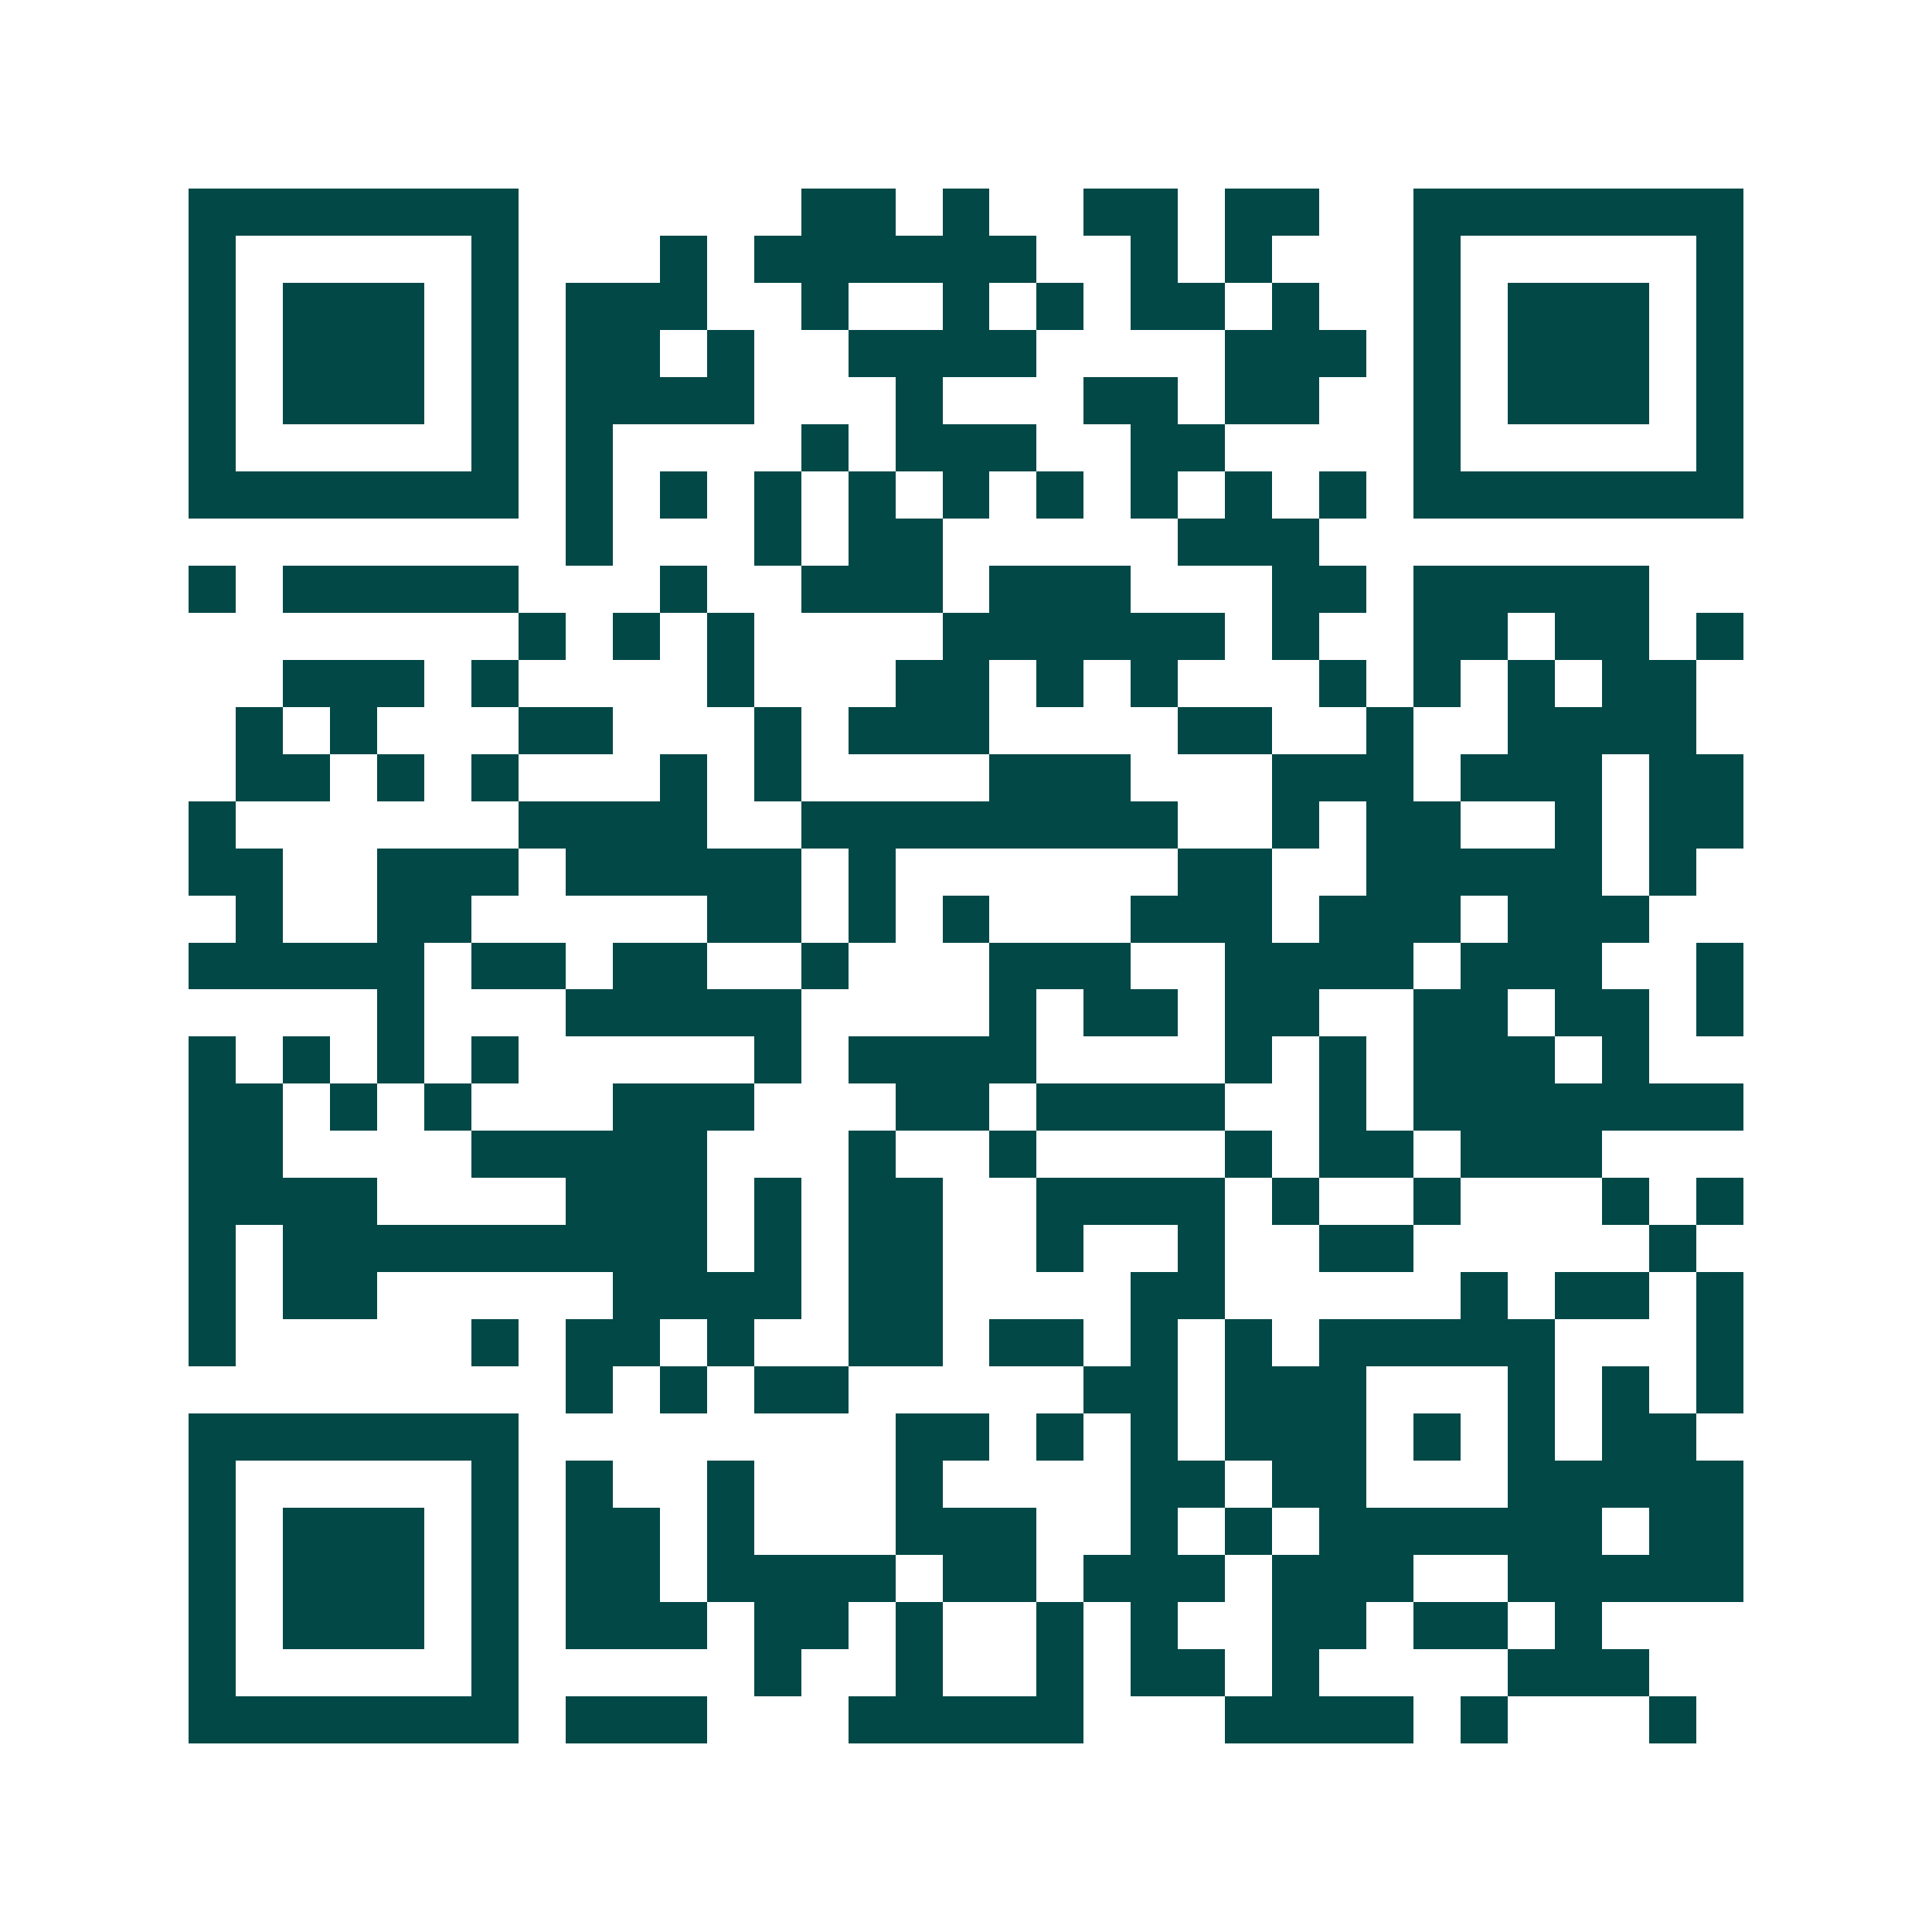 <svg xmlns="http://www.w3.org/2000/svg" width="200" height="200" viewBox="0 0 41 41" shape-rendering="crispEdges"><path fill="#ffffff" d="M0 0h41v41H0z"/><path stroke="#014847" d="M4 4.5h7m6 0h2m1 0h1m2 0h2m1 0h2m2 0h7M4 5.5h1m5 0h1m3 0h1m1 0h6m2 0h1m1 0h1m3 0h1m5 0h1M4 6.5h1m1 0h3m1 0h1m1 0h3m2 0h1m2 0h1m1 0h1m1 0h2m1 0h1m2 0h1m1 0h3m1 0h1M4 7.5h1m1 0h3m1 0h1m1 0h2m1 0h1m2 0h4m4 0h3m1 0h1m1 0h3m1 0h1M4 8.5h1m1 0h3m1 0h1m1 0h4m3 0h1m3 0h2m1 0h2m2 0h1m1 0h3m1 0h1M4 9.5h1m5 0h1m1 0h1m4 0h1m1 0h3m2 0h2m4 0h1m5 0h1M4 10.5h7m1 0h1m1 0h1m1 0h1m1 0h1m1 0h1m1 0h1m1 0h1m1 0h1m1 0h1m1 0h7M12 11.5h1m3 0h1m1 0h2m5 0h3M4 12.5h1m1 0h5m3 0h1m2 0h3m1 0h3m3 0h2m1 0h5M11 13.5h1m1 0h1m1 0h1m4 0h6m1 0h1m2 0h2m1 0h2m1 0h1M6 14.5h3m1 0h1m4 0h1m3 0h2m1 0h1m1 0h1m3 0h1m1 0h1m1 0h1m1 0h2M5 15.5h1m1 0h1m3 0h2m3 0h1m1 0h3m4 0h2m2 0h1m2 0h4M5 16.5h2m1 0h1m1 0h1m3 0h1m1 0h1m4 0h3m3 0h3m1 0h3m1 0h2M4 17.5h1m6 0h4m2 0h8m2 0h1m1 0h2m2 0h1m1 0h2M4 18.5h2m2 0h3m1 0h5m1 0h1m6 0h2m2 0h5m1 0h1M5 19.5h1m2 0h2m5 0h2m1 0h1m1 0h1m3 0h3m1 0h3m1 0h3M4 20.5h5m1 0h2m1 0h2m2 0h1m3 0h3m2 0h4m1 0h3m2 0h1M8 21.5h1m3 0h5m4 0h1m1 0h2m1 0h2m2 0h2m1 0h2m1 0h1M4 22.5h1m1 0h1m1 0h1m1 0h1m5 0h1m1 0h4m4 0h1m1 0h1m1 0h3m1 0h1M4 23.5h2m1 0h1m1 0h1m3 0h3m3 0h2m1 0h4m2 0h1m1 0h7M4 24.5h2m4 0h5m3 0h1m2 0h1m4 0h1m1 0h2m1 0h3M4 25.5h4m4 0h3m1 0h1m1 0h2m2 0h4m1 0h1m2 0h1m3 0h1m1 0h1M4 26.5h1m1 0h9m1 0h1m1 0h2m2 0h1m2 0h1m2 0h2m5 0h1M4 27.5h1m1 0h2m5 0h4m1 0h2m4 0h2m5 0h1m1 0h2m1 0h1M4 28.5h1m5 0h1m1 0h2m1 0h1m2 0h2m1 0h2m1 0h1m1 0h1m1 0h5m3 0h1M12 29.5h1m1 0h1m1 0h2m5 0h2m1 0h3m3 0h1m1 0h1m1 0h1M4 30.5h7m8 0h2m1 0h1m1 0h1m1 0h3m1 0h1m1 0h1m1 0h2M4 31.5h1m5 0h1m1 0h1m2 0h1m3 0h1m4 0h2m1 0h2m3 0h5M4 32.5h1m1 0h3m1 0h1m1 0h2m1 0h1m3 0h3m2 0h1m1 0h1m1 0h6m1 0h2M4 33.5h1m1 0h3m1 0h1m1 0h2m1 0h4m1 0h2m1 0h3m1 0h3m2 0h5M4 34.5h1m1 0h3m1 0h1m1 0h3m1 0h2m1 0h1m2 0h1m1 0h1m2 0h2m1 0h2m1 0h1M4 35.5h1m5 0h1m5 0h1m2 0h1m2 0h1m1 0h2m1 0h1m4 0h3M4 36.5h7m1 0h3m3 0h5m3 0h4m1 0h1m3 0h1"/></svg>
